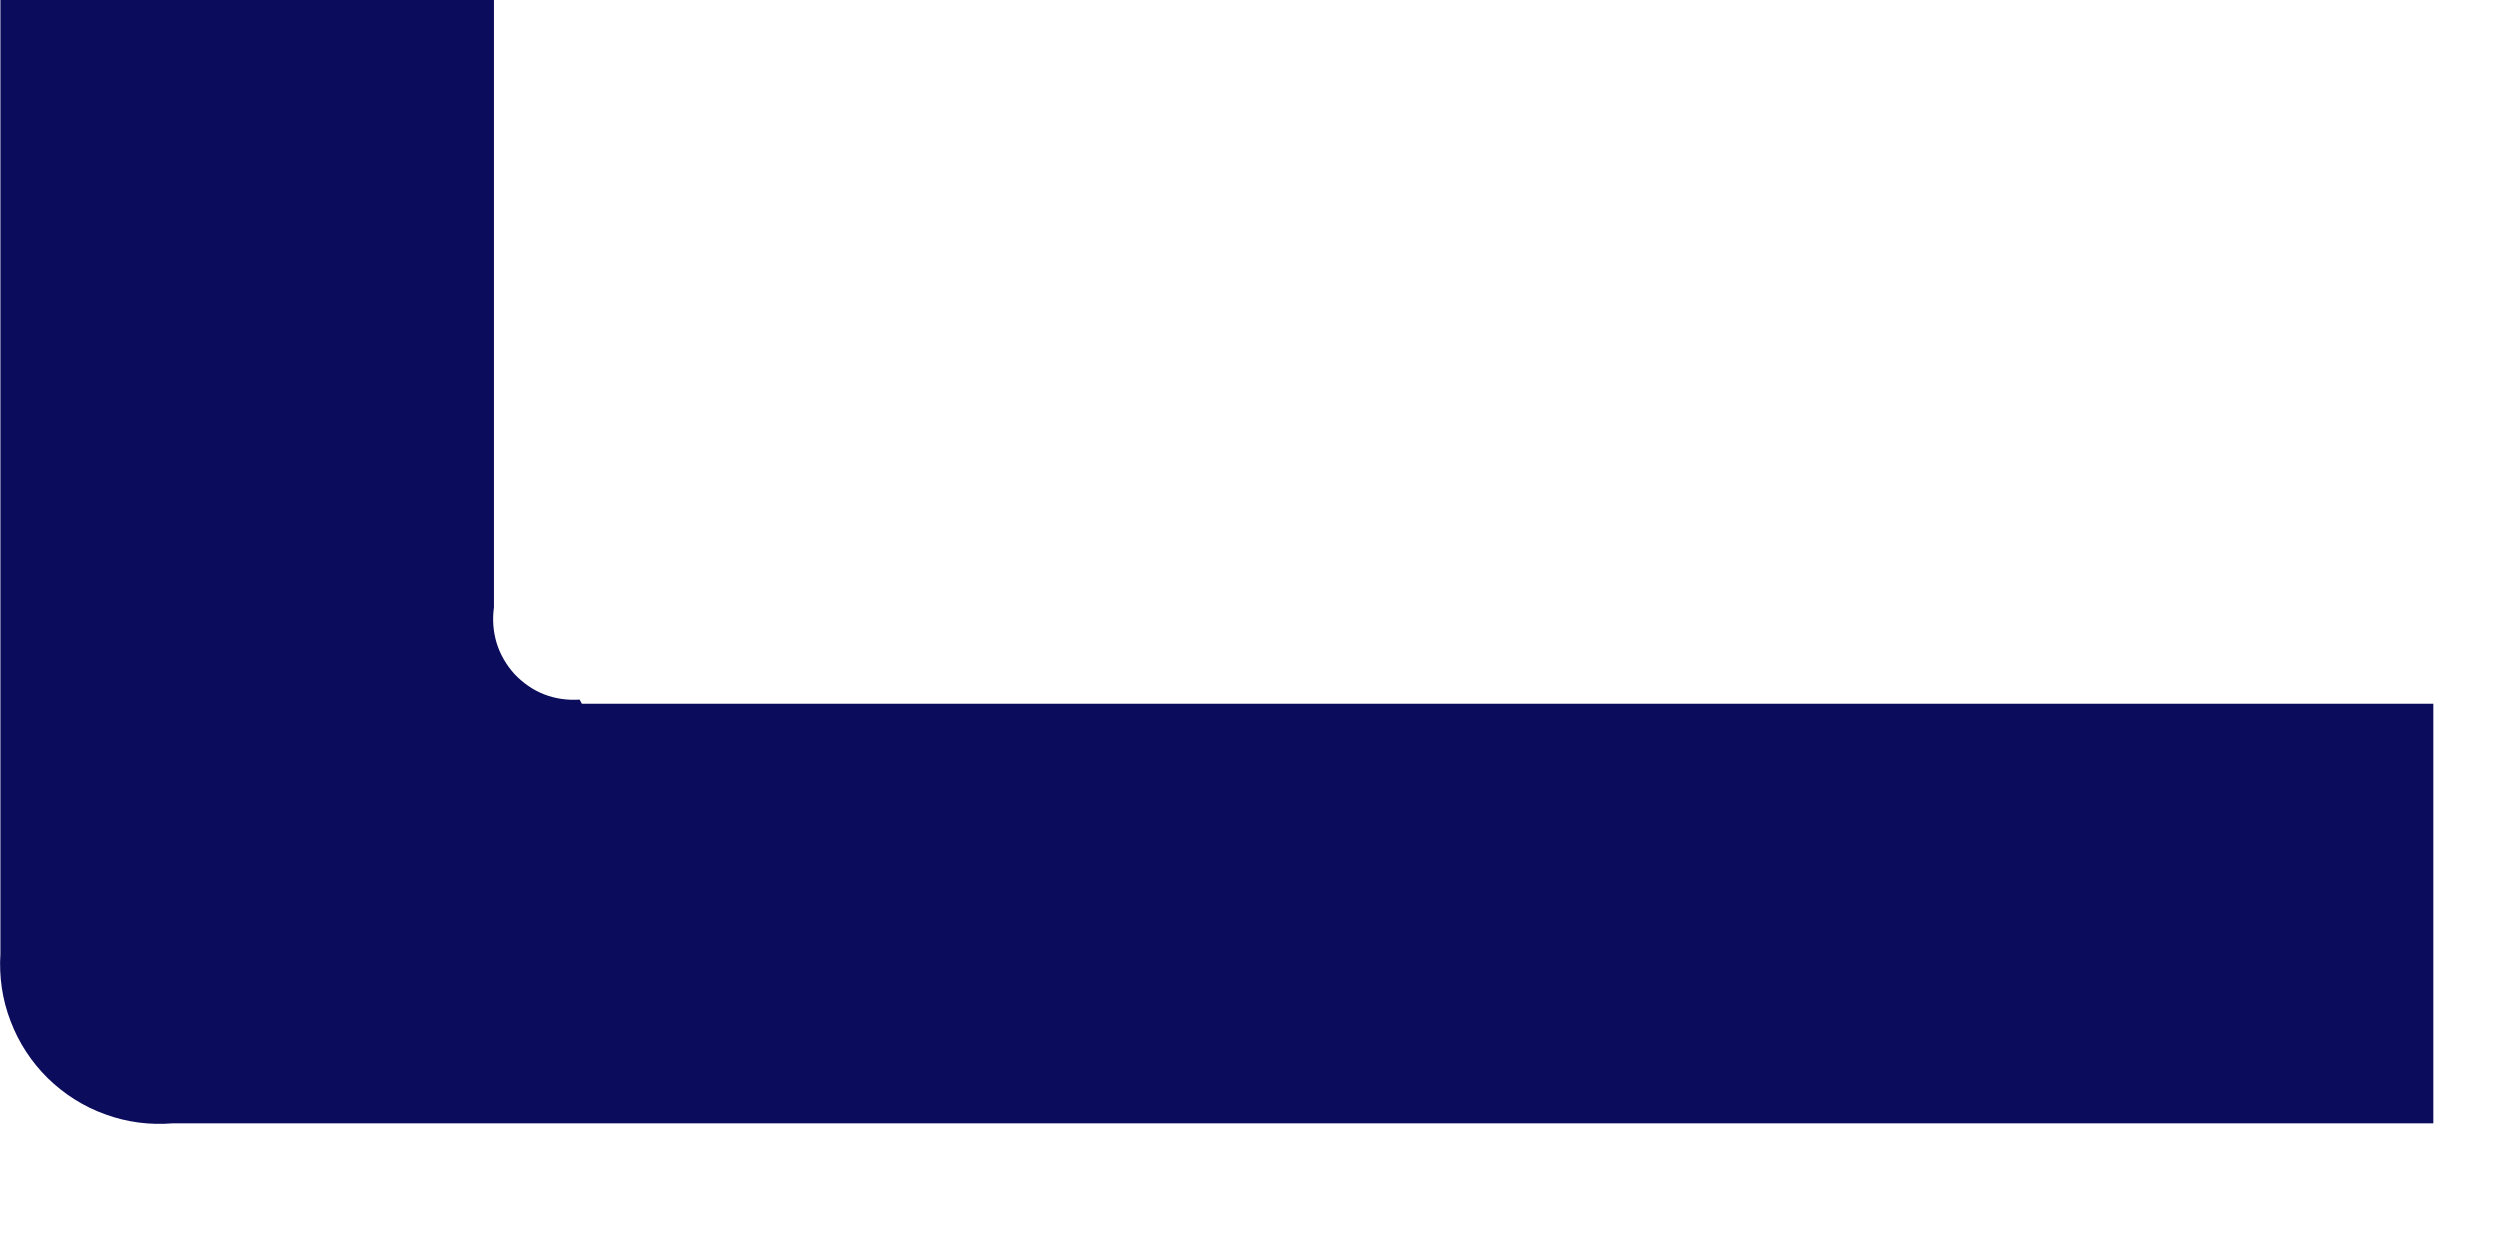 <?xml version="1.0" encoding="utf-8"?>
<svg xmlns="http://www.w3.org/2000/svg" fill="none" height="100%" overflow="visible" preserveAspectRatio="none" style="display: block;" viewBox="0 0 12 6" width="100%">
<path d="M2.793 3.378H11.68V5.392H0.829C0.72 5.401 0.609 5.387 0.506 5.349C0.402 5.312 0.308 5.252 0.229 5.175C0.151 5.098 0.09 5.005 0.051 4.902C0.011 4.799 -0.005 4.688 0.002 4.578V0H2.371V2.915C2.363 2.972 2.367 3.031 2.384 3.087C2.401 3.142 2.431 3.193 2.47 3.236C2.51 3.278 2.558 3.312 2.612 3.333C2.666 3.354 2.725 3.362 2.782 3.358" fill="#0C0C5C" id="Vector"/>
</svg>